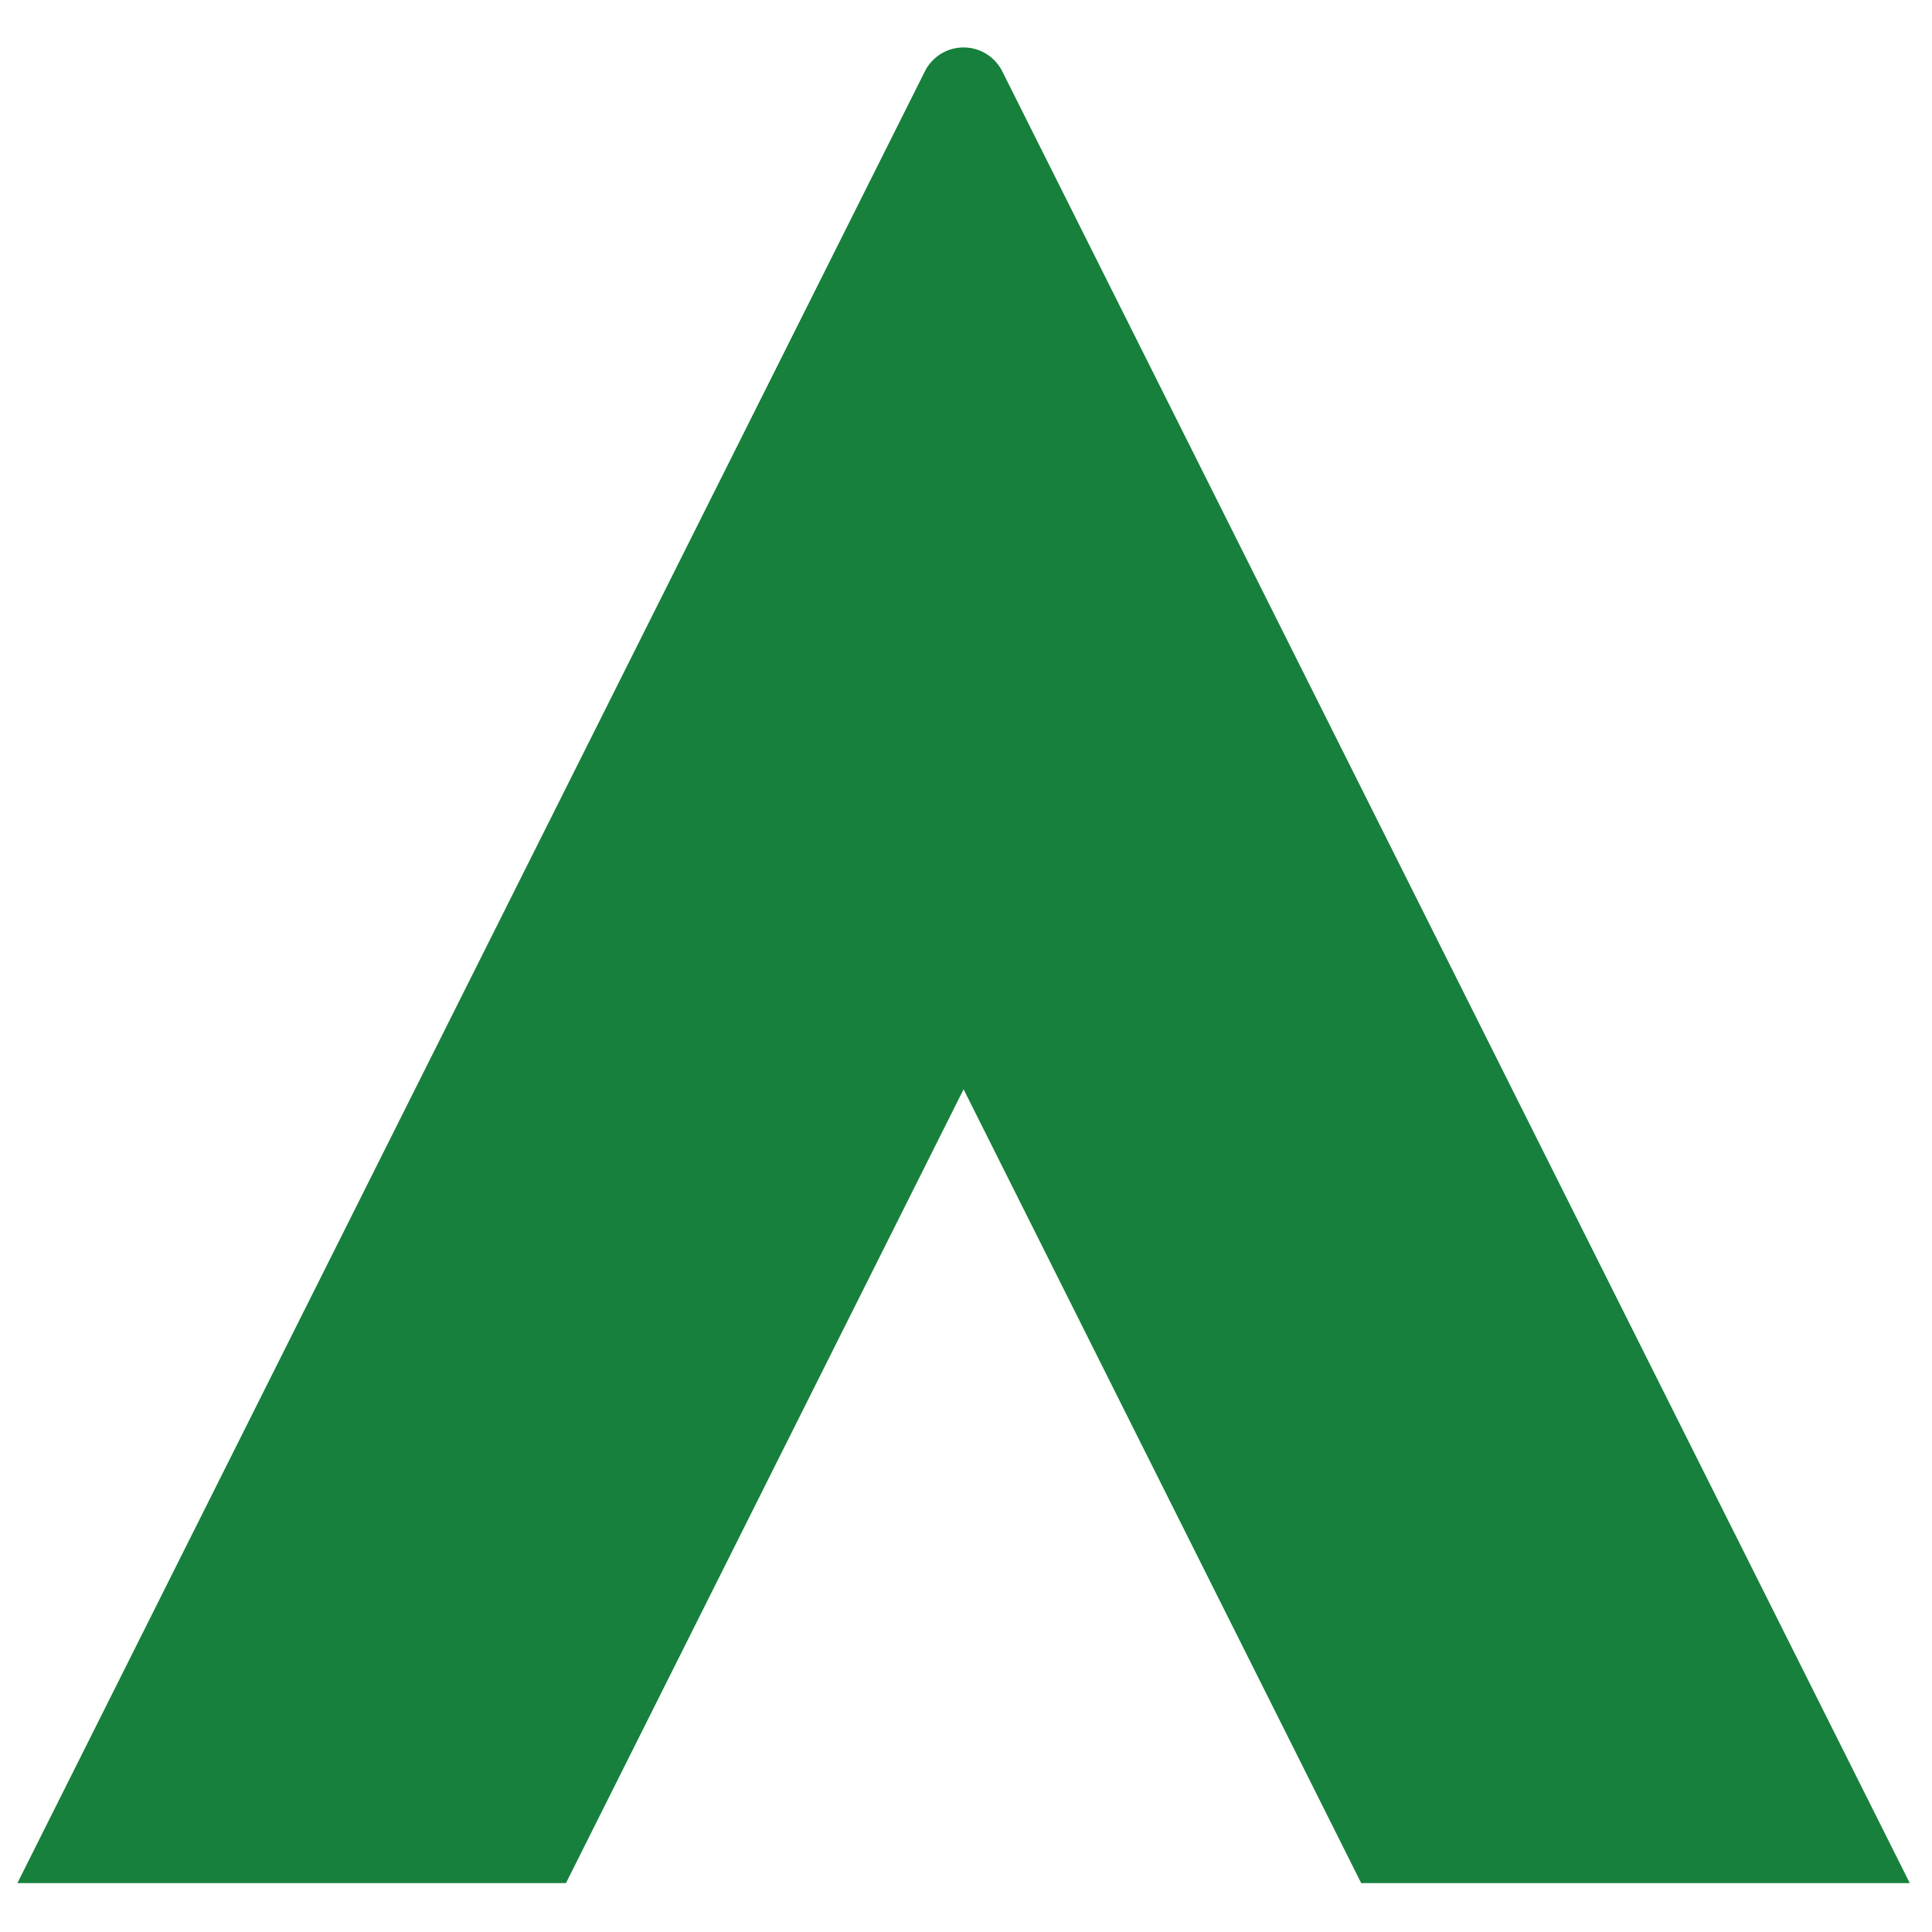 <svg xmlns="http://www.w3.org/2000/svg" viewBox="0 0 64 64" fill="#16803C"><path d="M31.92 1.572c-.543 0-1.039.306-1.282.792L.576 62.381h18.172L31.92 36.084l13.172 26.297h18.172L33.202 2.364a1.434 1.434 0 0 0-1.282-.792Z"/></svg>
